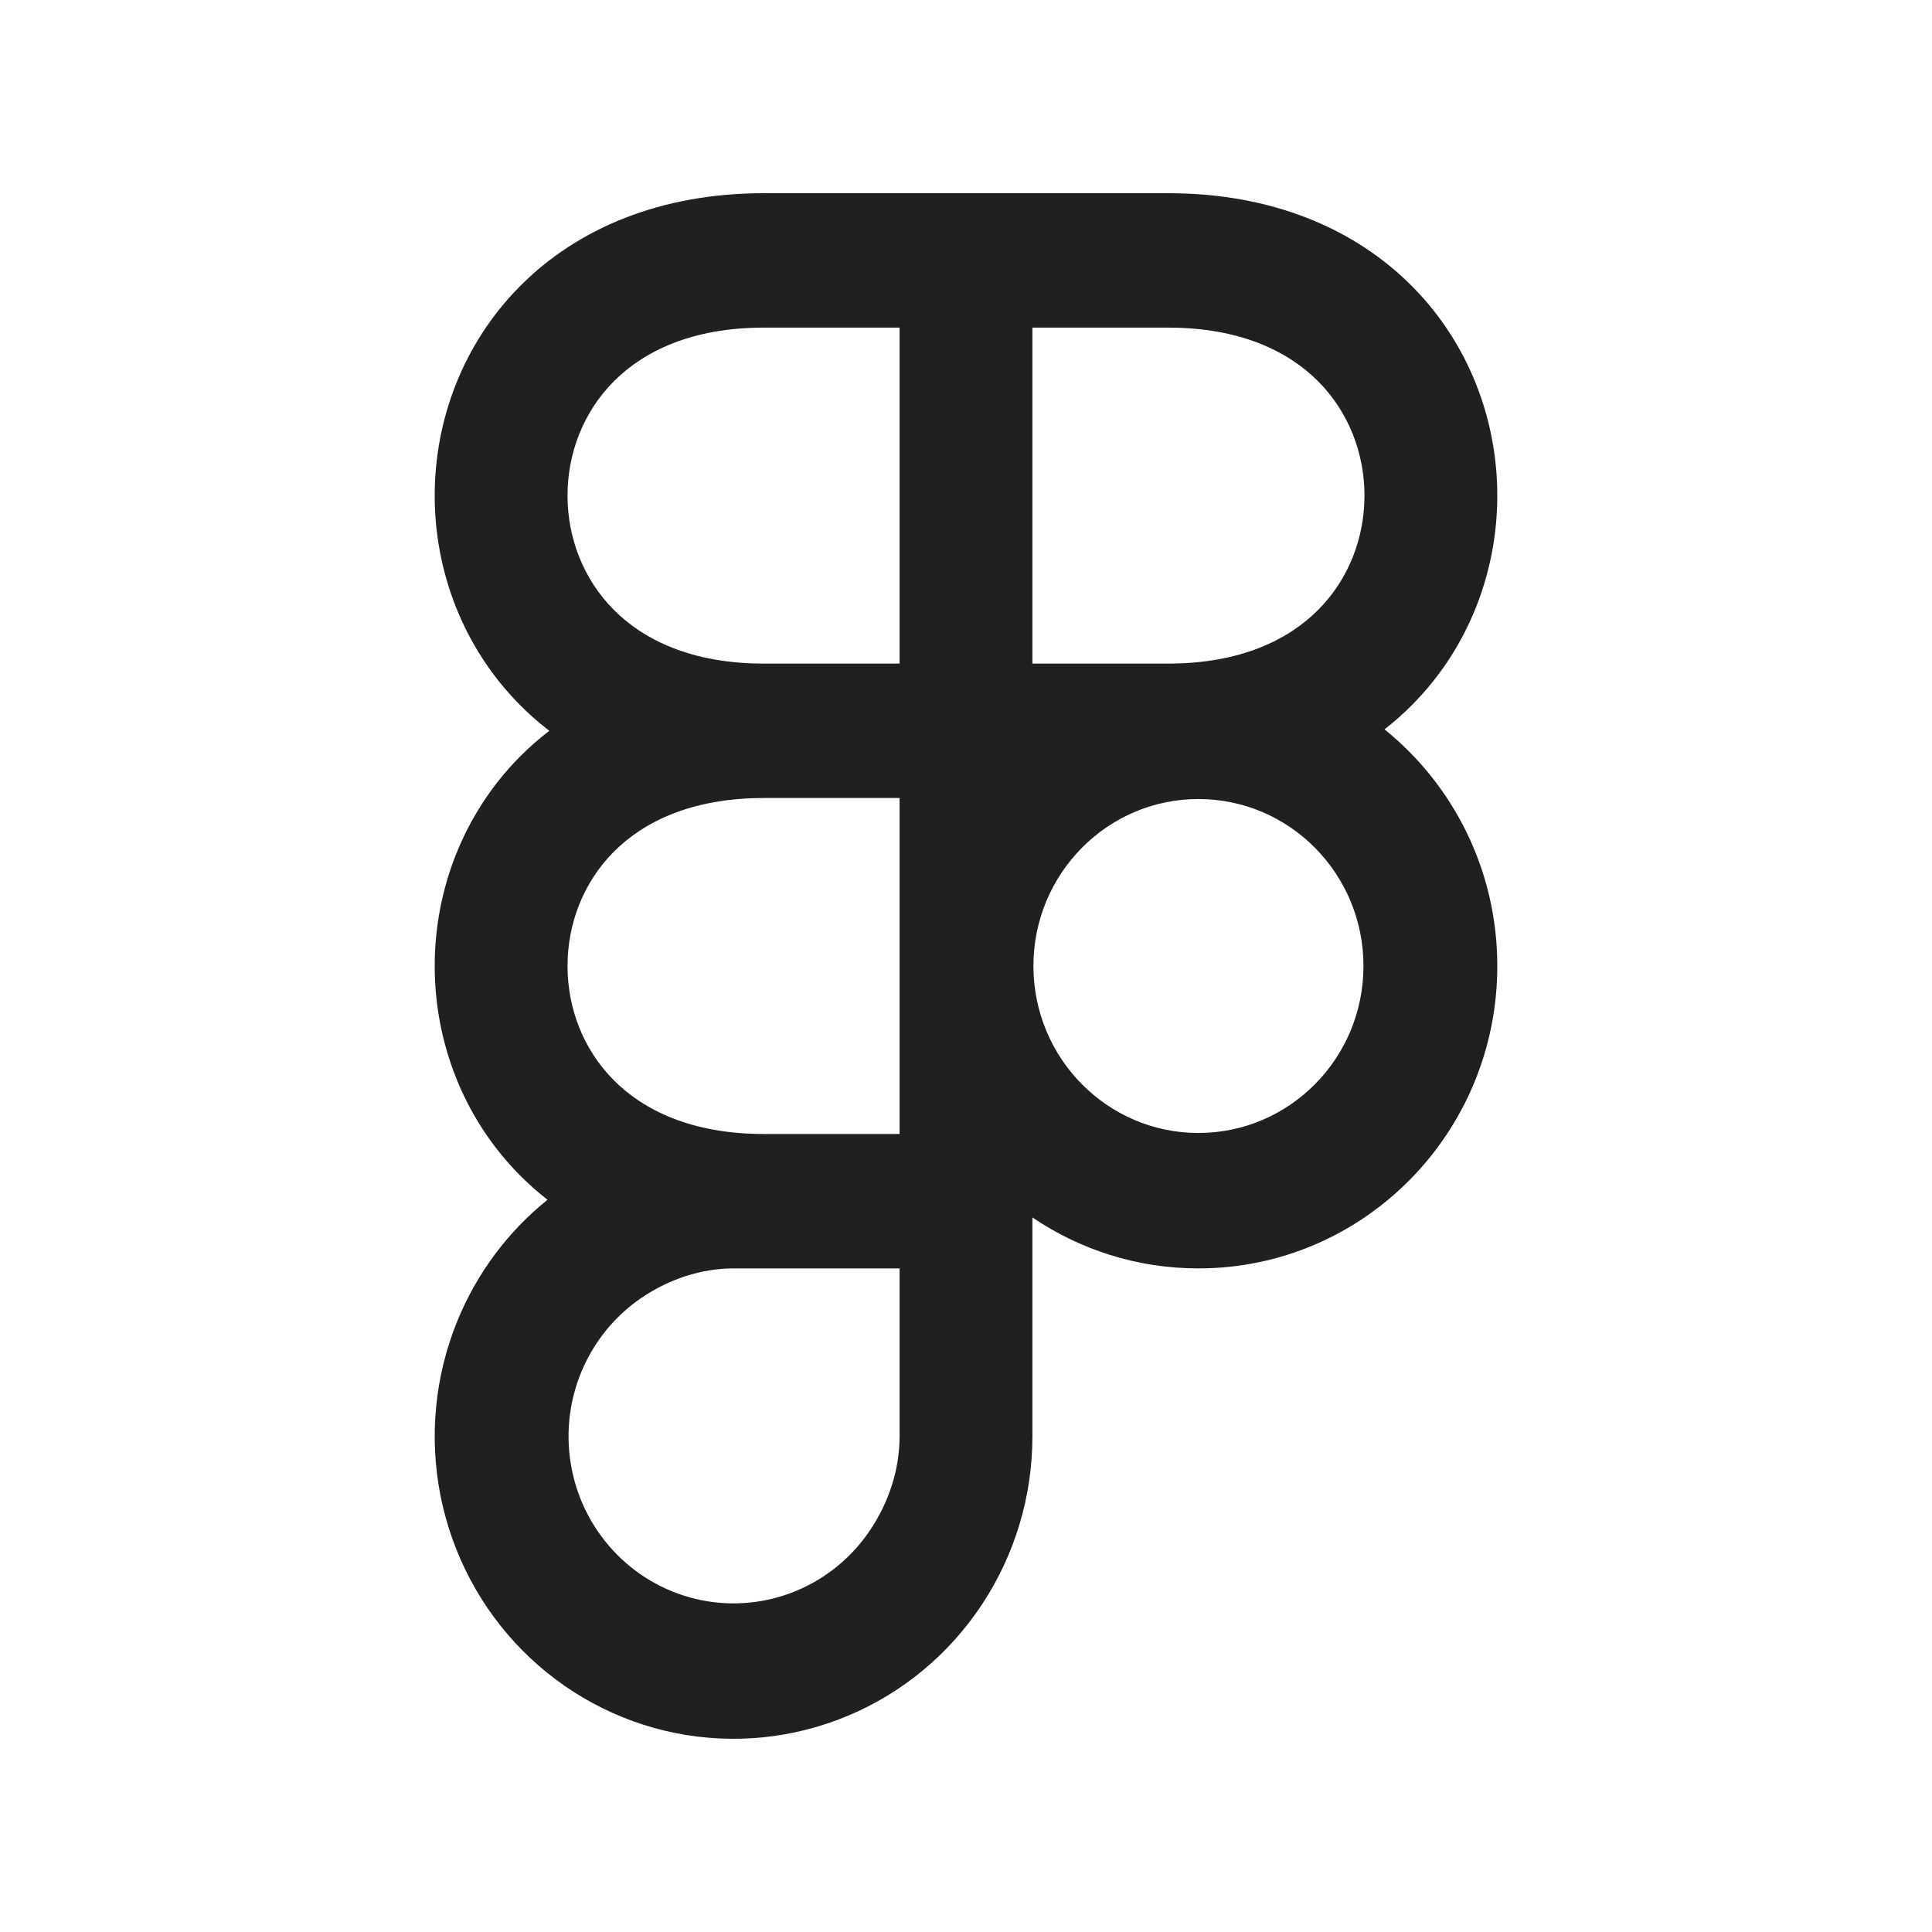 <svg width="40" height="40" viewBox="0 0 40 40" fill="none" xmlns="http://www.w3.org/2000/svg">
<path fill-rule="evenodd" clip-rule="evenodd" d="M15.813 4C13.682 4 11.959 4.724 10.764 5.927C9.583 7.118 9 8.698 9 10.261C9 11.824 9.583 13.404 10.764 14.594C10.846 14.677 10.93 14.757 11.017 14.835C11.131 14.938 11.25 15.036 11.373 15.13C11.263 15.215 11.157 15.302 11.053 15.393C10.954 15.482 10.857 15.573 10.764 15.666C9.583 16.857 9 18.437 9 20C9 21.563 9.583 23.143 10.764 24.333C10.943 24.513 11.133 24.682 11.335 24.84C10.516 25.499 9.874 26.359 9.471 27.343C9.003 28.487 8.88 29.746 9.119 30.96C9.358 32.175 9.947 33.291 10.812 34.166C11.678 35.042 12.78 35.638 13.98 35.88C15.181 36.121 16.425 35.997 17.555 35.523C18.686 35.05 19.652 34.247 20.332 33.217C21.012 32.188 21.375 30.977 21.375 29.739V25.206C22.358 25.872 23.541 26.261 24.812 26.261C28.23 26.261 31 23.458 31 20C31 18.016 30.088 16.248 28.665 15.101C28.867 14.943 29.057 14.774 29.236 14.594C30.418 13.404 31 11.824 31 10.261C31 8.698 30.418 7.118 29.236 5.927C28.041 4.724 26.318 4 24.187 4H15.813ZM18.625 16.522H15.813C14.319 16.522 13.323 17.015 12.705 17.638C12.074 18.274 11.75 19.128 11.75 20C11.75 20.872 12.074 21.726 12.705 22.362C13.323 22.985 14.319 23.478 15.813 23.478H18.625V16.522ZM13.289 26.865C13.851 26.485 14.512 26.261 15.188 26.261C15.188 26.261 15.712 26.261 15.813 26.261H18.625V29.739C18.625 30.422 18.404 31.091 18.028 31.66C17.653 32.228 17.119 32.671 16.495 32.933C15.871 33.195 15.184 33.263 14.521 33.13C13.858 32.996 13.249 32.667 12.772 32.183C12.294 31.7 11.968 31.084 11.837 30.414C11.705 29.743 11.772 29.047 12.031 28.416C12.29 27.785 12.727 27.244 13.289 26.865ZM21.375 13.739H24.187C25.681 13.739 26.677 13.246 27.295 12.623C27.926 11.987 28.25 11.132 28.25 10.261C28.25 9.389 27.926 8.535 27.295 7.899C26.677 7.276 25.681 6.783 24.187 6.783H21.375V13.739ZM18.625 13.739H15.813C14.319 13.739 13.323 13.246 12.705 12.623C12.074 11.987 11.75 11.132 11.75 10.261C11.75 9.389 12.074 8.535 12.705 7.899C13.323 7.276 14.319 6.783 15.813 6.783H18.625V13.739ZM24.812 23.457C22.926 23.457 21.396 21.909 21.396 20C21.396 18.091 22.926 16.543 24.812 16.543C26.699 16.543 28.229 18.091 28.229 20C28.229 21.909 26.699 23.457 24.812 23.457Z" fill="#202020"/>
</svg>

